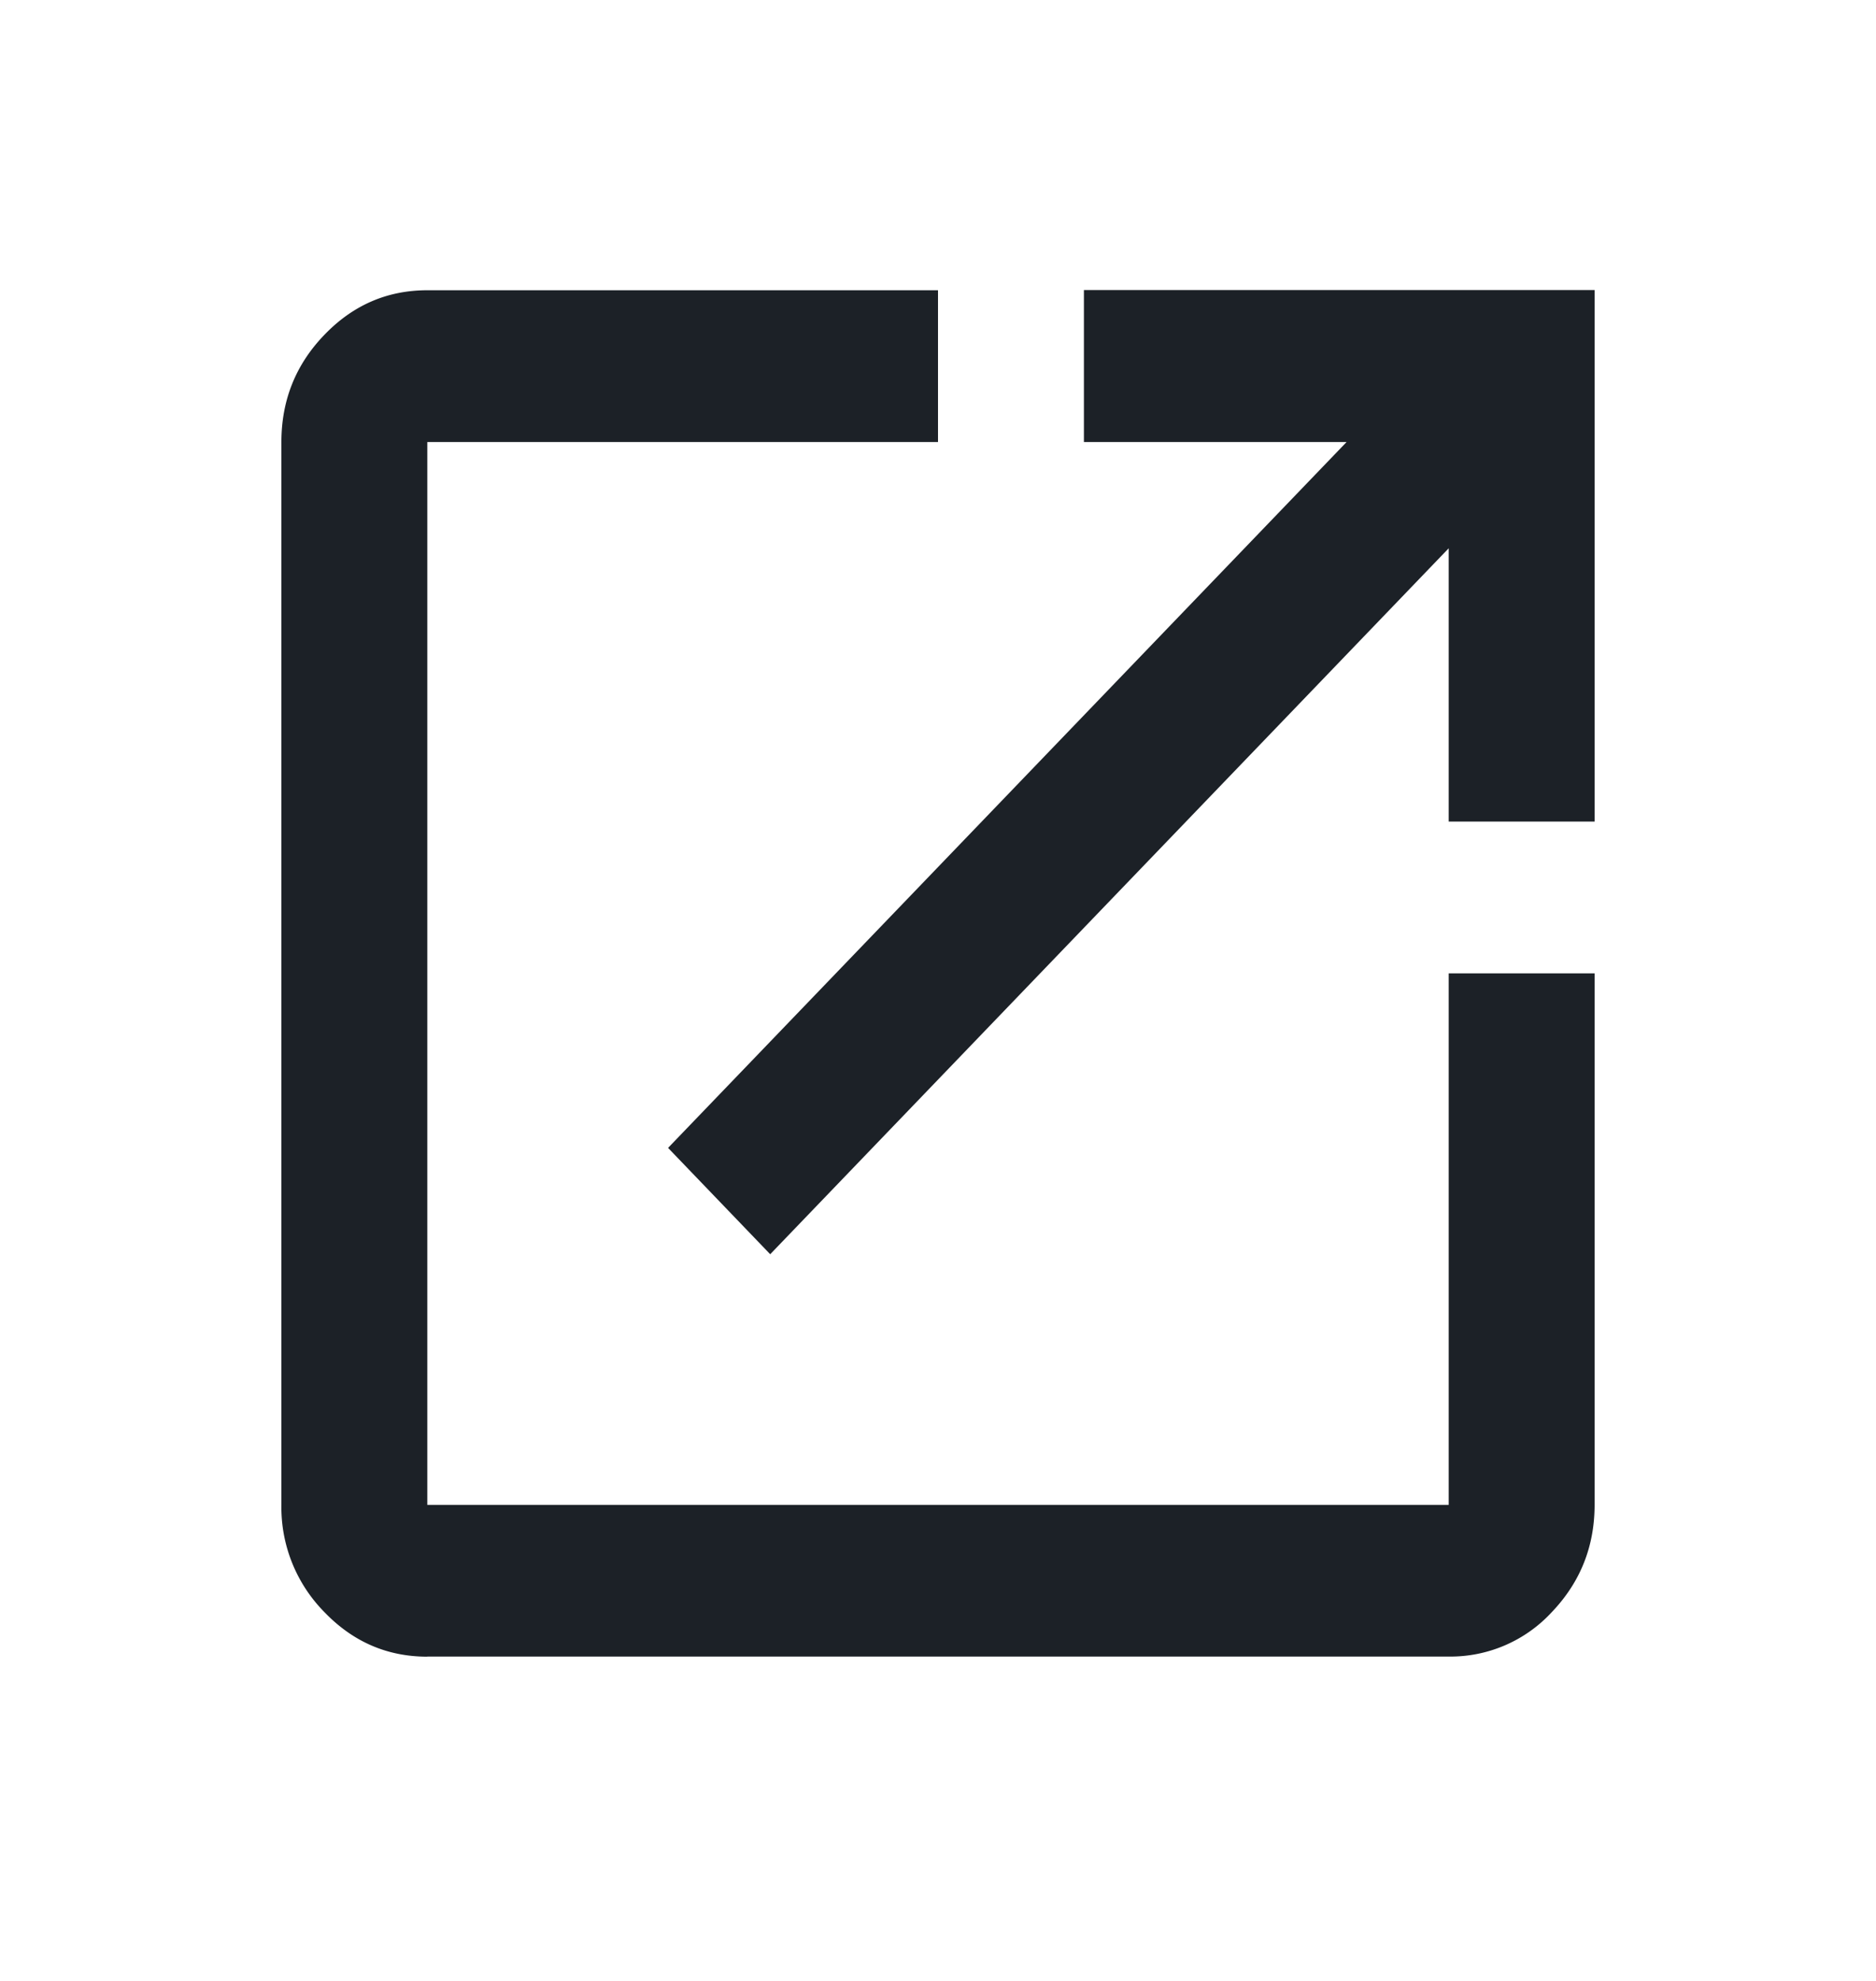<svg width="18" height="19" fill="none" xmlns="http://www.w3.org/2000/svg"><path d="M4.1 15.89c-.385 0-.714-.143-.988-.428a1.431 1.431 0 01-.412-1.029V4.24c0-.4.137-.743.412-1.028.274-.285.603-.428.988-.428H9V4.24H4.1v10.194h9.8V9.336h1.4v5.097c0 .4-.137.743-.41 1.029a1.323 1.323 0 01-.99.427H4.1zm3.29-3.86l-.98-1.02 6.51-6.77H10.4V2.782h4.9V7.88h-1.4V5.259L7.39 12.03z" fill="#1C2127"/></svg>